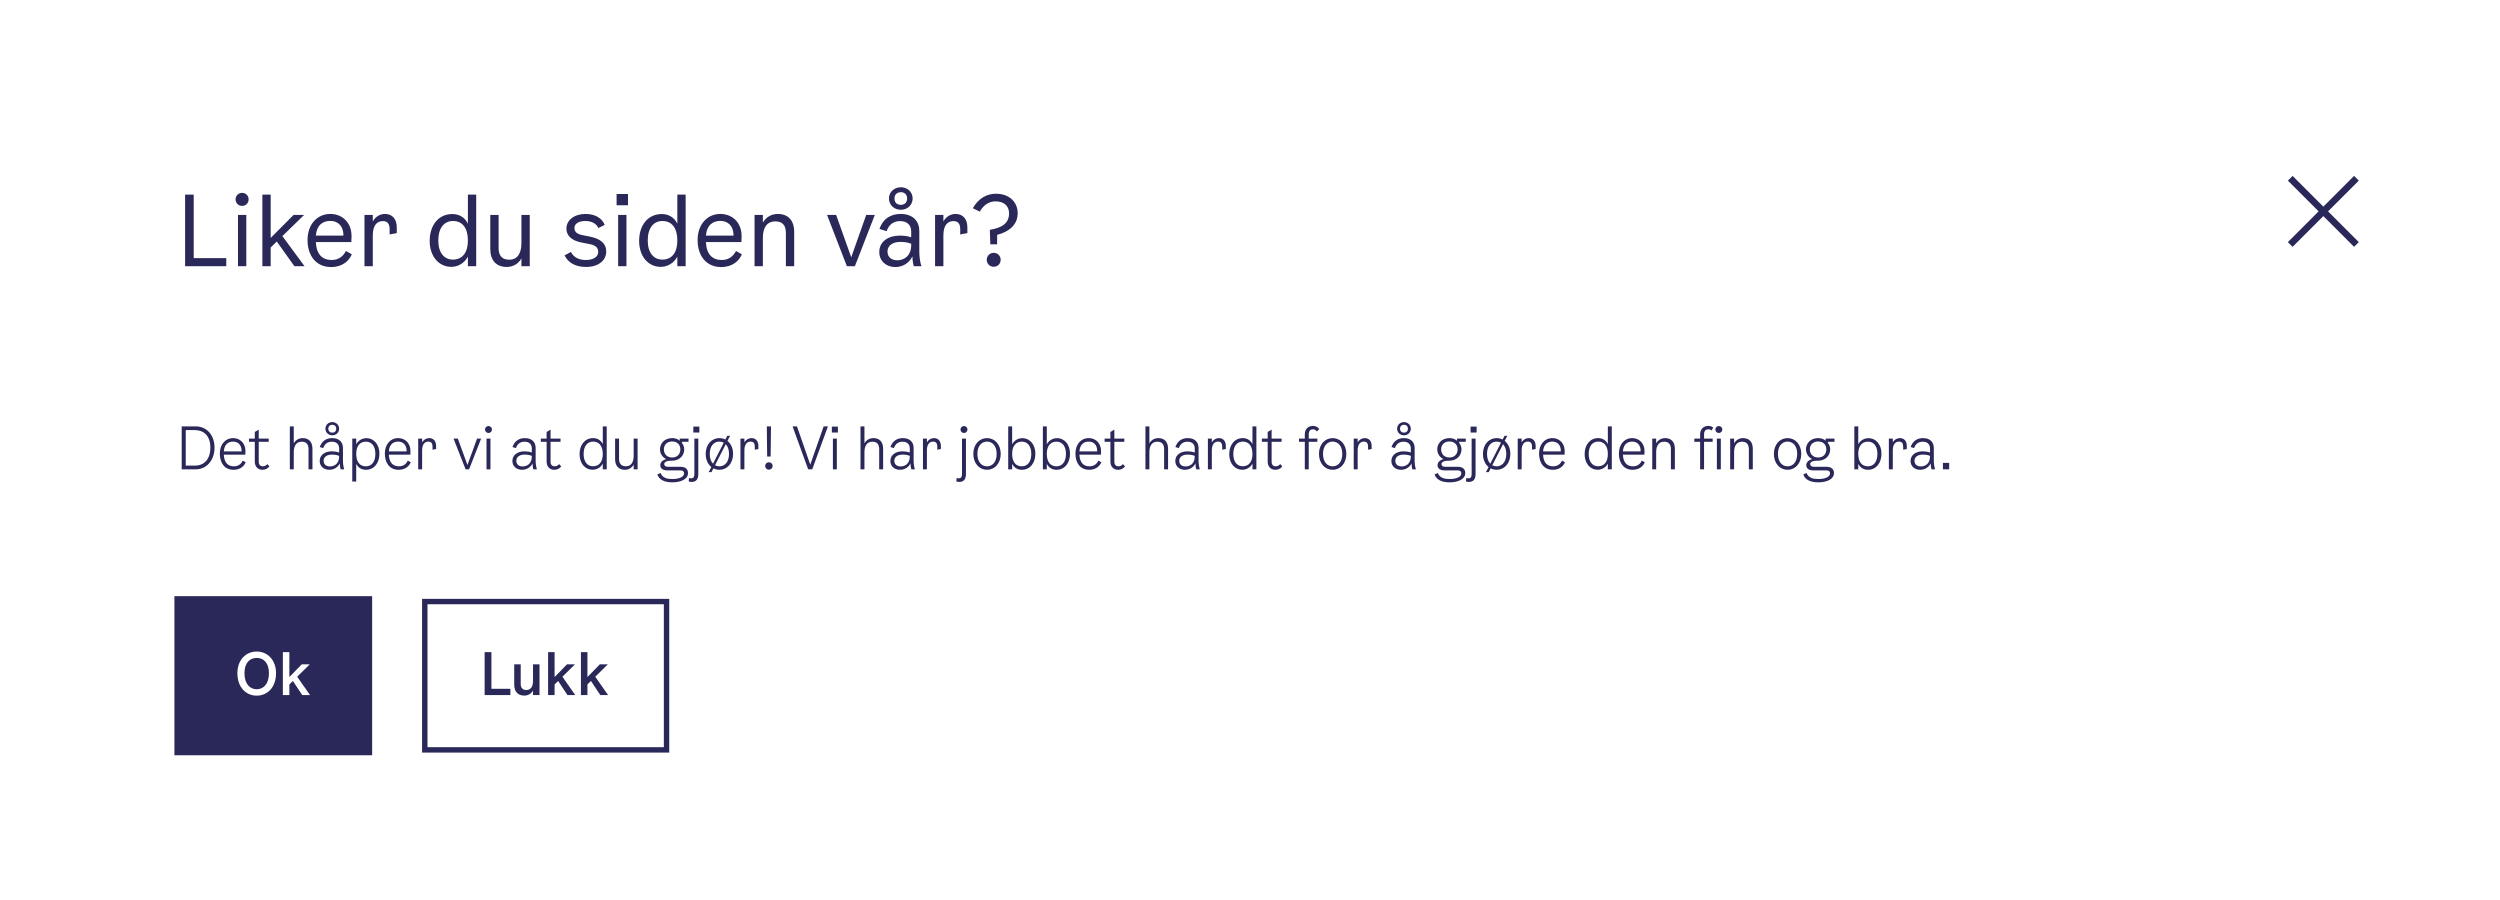<svg width="464" height="167" viewBox="0 0 464 167" fill="none" xmlns="http://www.w3.org/2000/svg">
<g clip-path="url(#clip0_445_15181)">
<g filter="url(#filter0_d_445_15181)">
<path d="M455.141 2.501H8.844V150.93H455.141V2.501Z" fill="white"/>
<path d="M35.951 39.913H41.999V41.404H34.354V28.117H35.951V39.913ZM44.942 30.218C44.26 30.218 43.722 29.697 43.722 28.997C43.722 28.314 44.26 27.794 44.942 27.794C45.606 27.794 46.145 28.314 46.145 28.997C46.145 29.697 45.606 30.218 44.942 30.218ZM44.17 41.404V31.888H45.714V41.404H44.17ZM54.636 41.404L51.37 36.825L50.239 37.938V41.404H48.696V28.117H50.239V36.161L54.493 31.888H56.449L52.411 35.82L56.521 41.404H54.636ZM64.205 38.585L65.299 39.195C64.797 40.38 63.594 41.565 61.459 41.565C58.713 41.565 57.079 39.519 57.079 36.538C57.079 33.701 58.82 31.708 61.315 31.708C63.433 31.708 65.246 33.198 65.246 35.838L65.21 36.933H58.623C58.731 39.267 59.861 40.255 61.584 40.255C62.894 40.255 63.738 39.501 64.205 38.585ZM61.315 33.001C59.969 33.001 58.802 33.701 58.623 35.73H63.738C63.756 33.809 62.589 33.001 61.315 33.001ZM71.452 31.708C72.745 31.708 73.642 32.57 73.642 34.204V35.263L72.314 35.514V34.563C72.314 33.647 72.009 33.037 71.058 33.037C69.981 33.037 69.191 33.791 69.191 35.676V41.404H67.647V31.888H69.191V33.108C69.712 32.139 70.609 31.708 71.452 31.708ZM86.84 28.117H88.384V41.404H86.84V39.626C86.176 40.901 84.938 41.529 83.771 41.529C81.402 41.529 79.751 39.536 79.751 36.718C79.751 33.755 81.42 31.726 83.951 31.726C85.171 31.726 86.266 32.301 86.84 33.522V28.117ZM84.058 40.183C85.781 40.183 86.84 38.944 86.84 36.646C86.84 34.276 85.799 33.019 84.076 33.019C82.461 33.019 81.348 34.276 81.348 36.646C81.348 38.926 82.461 40.183 84.058 40.183ZM96.776 31.888H98.32V41.404H96.776V39.967C96.202 40.991 95.197 41.547 94.031 41.547C92.128 41.547 90.997 40.327 90.997 38.262V31.888H92.541V38.082C92.541 39.501 93.259 40.201 94.497 40.201C96.059 40.201 96.776 38.998 96.776 37.13V31.888ZM105.124 34.419C105.124 32.875 106.578 31.708 108.677 31.708C110.436 31.708 111.729 32.48 112.231 33.737L111.065 34.33C110.67 33.486 109.808 33.019 108.642 33.019C107.421 33.019 106.614 33.504 106.614 34.312C106.614 35.012 107.062 35.425 108.085 35.64L109.467 35.91C111.531 36.322 112.518 37.238 112.518 38.675C112.518 40.38 111.011 41.547 108.785 41.547C106.847 41.547 105.465 40.793 104.783 39.393L105.967 38.764C106.452 39.734 107.403 40.255 108.749 40.255C110.113 40.255 111.029 39.662 111.029 38.764C111.029 37.974 110.562 37.543 109.467 37.31L107.834 36.987C106.075 36.628 105.124 35.73 105.124 34.419ZM114.439 28.009H116.556V30.092H114.439V28.009ZM114.726 41.404V31.888H116.269V41.404H114.726ZM125.712 28.117H127.256V41.404H125.712V39.626C125.048 40.901 123.81 41.529 122.643 41.529C120.274 41.529 118.623 39.536 118.623 36.718C118.623 33.755 120.292 31.726 122.823 31.726C124.043 31.726 125.138 32.301 125.712 33.522V28.117ZM122.93 40.183C124.653 40.183 125.712 38.944 125.712 36.646C125.712 34.276 124.671 33.019 122.948 33.019C121.333 33.019 120.22 34.276 120.22 36.646C120.22 38.926 121.333 40.183 122.93 40.183ZM136.6 38.585L137.695 39.195C137.193 40.38 135.99 41.565 133.854 41.565C131.108 41.565 129.475 39.519 129.475 36.538C129.475 33.701 131.216 31.708 133.711 31.708C135.829 31.708 137.641 33.198 137.641 35.838L137.605 36.933H131.019C131.126 39.267 132.257 40.255 133.98 40.255C135.29 40.255 136.134 39.501 136.6 38.585ZM133.711 33.001C132.365 33.001 131.198 33.701 131.019 35.73H136.134C136.152 33.809 134.985 33.001 133.711 33.001ZM144.351 31.708C146.272 31.708 147.402 32.911 147.402 35.03V41.404H145.859V35.263C145.859 33.701 145.141 33.091 143.903 33.091C142.341 33.091 141.587 34.258 141.587 36.125V41.404H140.044V31.888H141.587V33.306C142.198 32.283 143.185 31.708 144.351 31.708ZM160.769 31.888H162.366L158.669 41.404H157.179L153.5 31.888H155.187L157.987 39.752L160.769 31.888ZM167.196 30.936C165.976 30.936 164.989 30.056 164.989 28.835C164.989 27.632 165.976 26.752 167.196 26.752C168.399 26.752 169.386 27.632 169.386 28.835C169.386 30.056 168.399 30.936 167.196 30.936ZM167.196 27.668C166.532 27.668 166.012 28.081 166.012 28.835C166.012 29.625 166.532 30.02 167.196 30.02C167.842 30.02 168.363 29.625 168.363 28.835C168.363 28.081 167.842 27.668 167.196 27.668ZM171.019 41.404H169.601C169.458 40.901 169.35 40.309 169.35 39.572C168.865 40.632 167.735 41.565 166.155 41.565C164.45 41.565 163.194 40.434 163.194 38.782C163.194 36.753 164.971 35.73 166.981 35.73C167.699 35.73 168.399 35.802 169.117 36.035V34.958C169.117 33.809 168.417 33.037 167.053 33.037C165.922 33.037 165.007 33.593 164.558 34.904L163.23 34.491C163.93 32.48 165.455 31.708 167.142 31.708C169.565 31.708 170.624 33.162 170.624 34.868V38.693C170.624 39.788 170.804 40.775 171.019 41.404ZM169.117 37.472V37.238C168.453 36.969 167.77 36.897 167.106 36.897C165.76 36.897 164.719 37.508 164.719 38.675C164.719 39.716 165.455 40.309 166.532 40.309C167.663 40.309 169.117 39.626 169.117 37.472ZM177.355 31.708C178.647 31.708 179.544 32.57 179.544 34.204V35.263L178.216 35.514V34.563C178.216 33.647 177.911 33.037 176.96 33.037C175.883 33.037 175.093 33.791 175.093 35.676V41.404H173.55V31.888H175.093V33.108C175.614 32.139 176.511 31.708 177.355 31.708ZM184.844 27.955C187.231 27.955 188.882 29.41 188.882 31.582C188.882 33.791 187.177 35.048 185.077 35.586L185.059 37.346H183.803L183.713 34.653C185.849 34.312 187.285 33.504 187.285 31.6C187.285 30.218 186.334 29.374 184.772 29.374C183.57 29.374 182.547 30.038 181.847 31.277L180.555 30.649C181.56 28.853 183.121 27.955 184.844 27.955ZM184.431 38.926C185.167 38.926 185.723 39.483 185.723 40.219C185.723 40.955 185.167 41.511 184.431 41.511C183.713 41.511 183.139 40.955 183.139 40.219C183.139 39.483 183.713 38.926 184.431 38.926Z" fill="#2A2859"/>
<path fill-rule="evenodd" clip-rule="evenodd" d="M430.333 31.229L424.63 25.523L425.507 24.645L431.21 30.351L436.914 24.645L437.791 25.523L432.088 31.229L437.791 36.935L436.914 37.813L431.21 32.107L425.507 37.813L424.63 36.935L430.333 31.229Z" fill="#2A2859"/>
<path d="M33.722 79.109V71.137H36.328C38.298 71.137 39.817 72.678 39.817 75.08C39.817 77.482 38.298 79.109 36.328 79.109H33.722ZM34.476 78.42H36.177C37.835 78.42 39.041 77.299 39.041 75.08C39.041 72.882 37.825 71.826 36.156 71.826H34.476V78.42ZM45.061 77.493L45.599 77.795C45.33 78.484 44.62 79.195 43.349 79.195C41.744 79.195 40.797 77.999 40.797 76.179C40.797 74.509 41.787 73.313 43.273 73.313C44.501 73.313 45.556 74.197 45.556 75.748L45.535 76.383H41.54C41.604 77.903 42.326 78.549 43.424 78.549C44.286 78.549 44.792 78.053 45.061 77.493ZM43.273 73.96C42.412 73.96 41.637 74.423 41.54 75.78H44.835C44.867 74.498 44.114 73.96 43.273 73.96ZM48.021 77.687C48.021 78.355 48.42 78.549 48.775 78.549C49.12 78.549 49.346 78.42 49.615 78.139L50.003 78.57C49.626 79.012 49.217 79.195 48.71 79.195C47.935 79.195 47.289 78.678 47.289 77.665V74.003H46.212V73.399H47.289V72.171L48.021 71.74V73.399H49.873V74.003H48.021V77.687ZM56.183 73.313C57.324 73.313 57.992 74.013 57.992 75.295V79.109H57.26V75.403C57.26 74.369 56.786 73.981 55.989 73.981C54.987 73.981 54.524 74.757 54.524 75.899V79.109H53.792V71.137H54.524V74.283C54.869 73.658 55.493 73.313 56.183 73.313ZM61.67 72.796C60.97 72.796 60.399 72.279 60.399 71.568C60.399 70.857 60.97 70.34 61.67 70.34C62.37 70.34 62.941 70.857 62.941 71.568C62.941 72.279 62.37 72.796 61.67 72.796ZM61.67 70.835C61.261 70.835 60.938 71.094 60.938 71.568C60.938 72.053 61.261 72.3 61.67 72.3C62.079 72.3 62.402 72.053 62.402 71.568C62.402 71.094 62.079 70.835 61.67 70.835ZM63.888 79.109H63.22C63.134 78.797 63.07 78.42 63.07 77.989C62.779 78.657 62.036 79.195 61.11 79.195C60.098 79.195 59.333 78.538 59.333 77.558C59.333 76.383 60.388 75.769 61.562 75.769C62.025 75.769 62.477 75.823 62.941 75.985V75.231C62.941 74.487 62.488 73.981 61.605 73.981C60.894 73.981 60.291 74.293 59.99 75.166L59.344 74.972C59.775 73.766 60.647 73.313 61.648 73.313C63.059 73.313 63.651 74.164 63.651 75.145V77.493C63.651 78.139 63.759 78.721 63.888 79.109ZM62.941 76.739V76.61C62.499 76.427 62.047 76.373 61.605 76.373C60.744 76.373 60.065 76.761 60.065 77.515C60.065 78.204 60.55 78.57 61.239 78.57C61.982 78.57 62.941 78.129 62.941 76.739ZM67.989 73.324C69.442 73.324 70.422 74.541 70.422 76.2C70.422 77.956 69.431 79.195 67.902 79.195C67.106 79.195 66.459 78.797 66.115 78.075V81.371H65.382V73.399H66.115V74.466C66.492 73.733 67.246 73.324 67.989 73.324ZM67.902 78.549C68.969 78.549 69.668 77.73 69.668 76.233C69.668 74.789 68.968 73.97 67.913 73.97C66.772 73.97 66.115 74.821 66.115 76.222C66.115 77.709 66.761 78.549 67.902 78.549ZM75.692 77.493L76.23 77.795C75.961 78.484 75.25 79.195 73.979 79.195C72.375 79.195 71.427 77.999 71.427 76.179C71.427 74.509 72.418 73.313 73.904 73.313C75.132 73.313 76.187 74.197 76.187 75.748L76.165 76.383H72.17C72.235 77.903 72.956 78.549 74.055 78.549C74.916 78.549 75.422 78.053 75.692 77.493ZM73.904 73.96C73.043 73.96 72.267 74.423 72.17 75.78H75.466C75.498 74.498 74.744 73.96 73.904 73.96ZM79.662 73.313C80.405 73.313 80.943 73.809 80.943 74.778V75.338L80.275 75.468V74.908C80.275 74.337 80.082 73.96 79.5 73.96C78.843 73.96 78.348 74.444 78.348 75.597V79.109H77.616V73.399H78.348V74.11C78.649 73.572 79.156 73.313 79.662 73.313ZM88.546 73.399H89.299L87.06 79.109H86.413L84.174 73.399H84.971L86.758 78.301L88.546 73.399ZM90.663 72.365C90.308 72.365 90.017 72.085 90.017 71.719C90.017 71.353 90.308 71.072 90.663 71.072C91.018 71.072 91.309 71.353 91.309 71.719C91.309 72.085 91.018 72.365 90.663 72.365ZM90.297 79.109V73.399H91.029V79.109H90.297ZM99.653 79.109H98.985C98.899 78.797 98.834 78.42 98.834 77.989C98.544 78.657 97.801 79.195 96.874 79.195C95.862 79.195 95.098 78.538 95.098 77.558C95.098 76.383 96.153 75.769 97.327 75.769C97.79 75.769 98.242 75.823 98.705 75.985V75.231C98.705 74.487 98.253 73.981 97.37 73.981C96.659 73.981 96.056 74.293 95.755 75.166L95.109 74.972C95.539 73.766 96.412 73.313 97.413 73.313C98.824 73.313 99.416 74.164 99.416 75.145V77.493C99.416 78.139 99.524 78.721 99.653 79.109ZM98.705 76.739V76.61C98.264 76.427 97.811 76.373 97.37 76.373C96.508 76.373 95.83 76.761 95.83 77.515C95.83 78.204 96.315 78.57 97.004 78.57C97.747 78.57 98.705 78.129 98.705 76.739ZM102.184 77.687C102.184 78.355 102.582 78.549 102.938 78.549C103.282 78.549 103.509 78.42 103.778 78.139L104.165 78.57C103.789 79.012 103.379 79.195 102.873 79.195C102.098 79.195 101.452 78.678 101.452 77.665V74.003H100.375V73.399H101.452V72.171L102.184 71.74V73.399H104.036V74.003H102.184V77.687ZM111.875 71.137H112.607V79.109H111.875V78.043C111.498 78.775 110.744 79.184 110.001 79.184C108.547 79.184 107.567 77.967 107.567 76.308C107.567 74.552 108.558 73.313 110.087 73.313C110.884 73.313 111.53 73.712 111.875 74.434V71.137ZM110.076 78.538C111.218 78.538 111.875 77.687 111.875 76.287C111.875 74.8 111.228 73.96 110.087 73.96C109.021 73.96 108.321 74.778 108.321 76.276C108.321 77.719 109.021 78.538 110.076 78.538ZM117.608 73.399H118.34V79.109H117.608V78.237C117.264 78.85 116.661 79.195 115.961 79.195C114.841 79.195 114.162 78.474 114.162 77.235V73.399H114.895V77.17C114.895 78.107 115.368 78.538 116.165 78.538C117.177 78.538 117.608 77.73 117.608 76.61V73.399ZM127.791 74.003H126.563V74.207C126.843 74.552 126.994 74.983 126.994 75.403C126.994 76.448 126.24 77.515 124.636 77.515H124.388C123.742 77.515 123.279 77.763 123.279 78.139C123.279 78.43 123.505 78.635 123.979 78.635H126.294C127.22 78.635 127.694 79.088 127.694 79.799C127.694 80.93 126.391 81.522 124.787 81.522C123.344 81.522 122.342 81.059 121.998 80.057L122.59 79.788C122.988 80.725 123.828 80.908 124.787 80.908C125.971 80.908 126.962 80.553 126.962 79.863C126.962 79.54 126.79 79.303 126.273 79.303H123.817C123.021 79.303 122.547 78.926 122.547 78.333C122.547 77.827 122.967 77.385 123.667 77.202C122.913 76.901 122.493 76.103 122.493 75.403C122.493 74.38 123.257 73.313 124.765 73.313C125.357 73.313 125.81 73.507 126.154 73.798V73.399H127.791V74.003ZM124.754 76.911C125.767 76.911 126.273 76.211 126.273 75.403C126.273 74.606 125.767 73.938 124.754 73.938C123.731 73.938 123.214 74.617 123.214 75.403C123.214 76.2 123.731 76.911 124.754 76.911ZM128.681 71.18H129.801V72.279H128.681V71.18ZM128.38 81.447C128.186 81.447 128.003 81.415 127.82 81.361L127.884 80.714C128.035 80.768 128.175 80.779 128.272 80.779C128.778 80.779 128.875 80.434 128.875 79.939V73.399H129.607V79.982C129.607 80.951 129.187 81.447 128.38 81.447ZM135.016 73.83C135.651 74.337 136.06 75.177 136.06 76.243C136.06 78.032 134.929 79.195 133.519 79.195C133.12 79.195 132.743 79.098 132.41 78.926L132.054 79.626H131.537L132.022 78.678C131.387 78.172 130.977 77.321 130.977 76.243C130.977 74.477 132.097 73.313 133.519 73.313C133.917 73.313 134.294 73.41 134.628 73.572L134.983 72.882H135.5L135.016 73.83ZM131.731 76.243C131.731 77.073 131.968 77.676 132.334 78.064L134.326 74.164C134.079 74.024 133.809 73.96 133.519 73.96C132.55 73.96 131.731 74.725 131.731 76.243ZM133.519 78.549C134.499 78.549 135.306 77.773 135.306 76.243C135.306 75.425 135.069 74.832 134.703 74.444L132.711 78.344C132.948 78.484 133.228 78.549 133.519 78.549ZM139.474 73.313C140.217 73.313 140.756 73.809 140.756 74.778V75.338L140.088 75.468V74.908C140.088 74.337 139.894 73.96 139.313 73.96C138.656 73.96 138.161 74.444 138.161 75.597V79.109H137.428V73.399H138.161V74.11C138.462 73.572 138.968 73.313 139.474 73.313ZM142.385 76.739L142.32 71.137H143.096L143.031 76.739H142.385ZM142.708 79.174C142.32 79.174 142.019 78.883 142.019 78.484C142.019 78.086 142.32 77.795 142.708 77.795C143.096 77.795 143.397 78.086 143.397 78.484C143.397 78.883 143.096 79.174 142.708 79.174ZM152.87 71.137H153.667L150.749 79.109H149.995L147.098 71.137H147.917L150.383 78.237L152.87 71.137ZM154.392 71.18H155.512V72.279H154.392V71.18ZM154.586 79.109V73.399H155.318V79.109H154.586ZM162.1 73.313C163.242 73.313 163.909 74.013 163.909 75.295V79.109H163.177V75.403C163.177 74.369 162.703 73.981 161.906 73.981C160.905 73.981 160.442 74.757 160.442 75.899V79.109H159.71V71.137H160.442V74.283C160.786 73.658 161.411 73.313 162.1 73.313ZM169.806 79.109H169.138C169.052 78.797 168.987 78.42 168.987 77.989C168.697 78.657 167.954 79.195 167.027 79.195C166.015 79.195 165.251 78.538 165.251 77.558C165.251 76.383 166.306 75.769 167.48 75.769C167.943 75.769 168.395 75.823 168.858 75.985V75.231C168.858 74.487 168.406 73.981 167.523 73.981C166.812 73.981 166.209 74.293 165.908 75.166L165.261 74.972C165.692 73.766 166.564 73.313 167.566 73.313C168.977 73.313 169.569 74.164 169.569 75.145V77.493C169.569 78.139 169.676 78.721 169.806 79.109ZM168.858 76.739V76.61C168.417 76.427 167.964 76.373 167.523 76.373C166.661 76.373 165.983 76.761 165.983 77.515C165.983 78.204 166.467 78.57 167.157 78.57C167.9 78.57 168.858 78.129 168.858 76.739ZM173.347 73.313C174.09 73.313 174.628 73.809 174.628 74.778V75.338L173.961 75.468V74.908C173.961 74.337 173.767 73.96 173.185 73.96C172.528 73.96 172.033 74.444 172.033 75.597V79.109H171.301V73.399H172.033V74.11C172.335 73.572 172.841 73.313 173.347 73.313ZM178.914 72.365C178.559 72.365 178.268 72.085 178.268 71.719C178.268 71.353 178.559 71.072 178.914 71.072C179.269 71.072 179.56 71.353 179.56 71.719C179.56 72.085 179.269 72.365 178.914 72.365ZM178.053 81.447C177.859 81.447 177.676 81.415 177.493 81.361L177.557 80.714C177.708 80.768 177.848 80.779 177.945 80.779C178.451 80.779 178.548 80.434 178.548 79.939V73.399H179.28V79.982C179.28 80.951 178.86 81.447 178.053 81.447ZM183.192 79.195C181.781 79.195 180.65 78.032 180.65 76.243C180.65 74.477 181.77 73.313 183.192 73.313C184.613 73.313 185.733 74.477 185.733 76.243C185.733 78.032 184.602 79.195 183.192 79.195ZM183.192 78.549C184.172 78.549 184.979 77.773 184.979 76.243C184.979 74.725 184.161 73.96 183.192 73.96C182.222 73.96 181.404 74.725 181.404 76.243C181.404 77.773 182.212 78.549 183.192 78.549ZM189.729 73.324C191.182 73.324 192.162 74.541 192.162 76.2C192.162 77.956 191.172 79.195 189.643 79.195C188.846 79.195 188.2 78.797 187.855 78.075V79.109H187.123V71.137H187.855V74.466C188.232 73.733 188.986 73.324 189.729 73.324ZM189.643 78.549C190.709 78.549 191.409 77.73 191.409 76.233C191.409 74.789 190.709 73.97 189.653 73.97C188.512 73.97 187.855 74.821 187.855 76.222C187.855 77.709 188.501 78.549 189.643 78.549ZM196.161 73.324C197.614 73.324 198.594 74.541 198.594 76.2C198.594 77.956 197.604 79.195 196.074 79.195C195.278 79.195 194.631 78.797 194.287 78.075V79.109H193.555V71.137H194.287V74.466C194.664 73.733 195.417 73.324 196.161 73.324ZM196.074 78.549C197.14 78.549 197.84 77.73 197.84 76.233C197.84 74.789 197.14 73.97 196.085 73.97C194.944 73.97 194.287 74.821 194.287 76.222C194.287 77.709 194.933 78.549 196.074 78.549ZM203.863 77.493L204.401 77.795C204.132 78.484 203.422 79.195 202.151 79.195C200.546 79.195 199.599 77.999 199.599 76.179C199.599 74.509 200.589 73.313 202.075 73.313C203.303 73.313 204.358 74.197 204.358 75.748L204.337 76.383H200.342C200.406 77.903 201.128 78.549 202.226 78.549C203.088 78.549 203.594 78.053 203.863 77.493ZM202.075 73.96C201.214 73.96 200.439 74.423 200.342 75.78H203.637C203.669 74.498 202.915 73.96 202.075 73.96ZM206.823 77.687C206.823 78.355 207.222 78.549 207.577 78.549C207.922 78.549 208.148 78.42 208.417 78.139L208.805 78.57C208.428 79.012 208.019 79.195 207.512 79.195C206.737 79.195 206.091 78.678 206.091 77.665V74.003H205.014V73.399H206.091V72.171L206.823 71.74V73.399H208.675V74.003H206.823V77.687ZM214.985 73.313C216.126 73.313 216.794 74.013 216.794 75.295V79.109H216.061V75.403C216.061 74.369 215.588 73.981 214.791 73.981C213.789 73.981 213.326 74.757 213.326 75.899V79.109H212.594V71.137H213.326V74.283C213.671 73.658 214.295 73.313 214.985 73.313ZM222.69 79.109H222.022C221.936 78.797 221.872 78.42 221.872 77.989C221.581 78.657 220.838 79.195 219.912 79.195C218.9 79.195 218.135 78.538 218.135 77.558C218.135 76.383 219.19 75.769 220.364 75.769C220.827 75.769 221.279 75.823 221.742 75.985V75.231C221.742 74.487 221.29 73.981 220.407 73.981C219.696 73.981 219.093 74.293 218.792 75.166L218.146 74.972C218.576 73.766 219.449 73.313 220.45 73.313C221.861 73.313 222.453 74.164 222.453 75.145V77.493C222.453 78.139 222.561 78.721 222.69 79.109ZM221.742 76.739V76.61C221.301 76.427 220.849 76.373 220.407 76.373C219.546 76.373 218.867 76.761 218.867 77.515C218.867 78.204 219.352 78.57 220.041 78.57C220.784 78.57 221.742 78.129 221.742 76.739ZM226.231 73.313C226.974 73.313 227.513 73.809 227.513 74.778V75.338L226.845 75.468V74.908C226.845 74.337 226.651 73.96 226.07 73.96C225.413 73.96 224.917 74.444 224.917 75.597V79.109H224.185V73.399H224.917V74.11C225.219 73.572 225.725 73.313 226.231 73.313ZM232.455 71.137H233.187V79.109H232.455V78.043C232.078 78.775 231.324 79.184 230.581 79.184C229.127 79.184 228.147 77.967 228.147 76.308C228.147 74.552 229.138 73.313 230.667 73.313C231.464 73.313 232.11 73.712 232.455 74.434V71.137ZM230.656 78.538C231.798 78.538 232.455 77.687 232.455 76.287C232.455 74.8 231.809 73.96 230.667 73.96C229.601 73.96 228.901 74.778 228.901 76.276C228.901 77.719 229.601 78.538 230.656 78.538ZM236.013 77.687C236.013 78.355 236.412 78.549 236.767 78.549C237.112 78.549 237.338 78.42 237.607 78.139L237.995 78.57C237.618 79.012 237.208 79.195 236.702 79.195C235.927 79.195 235.281 78.678 235.281 77.665V74.003H234.204V73.399H235.281V72.171L236.013 71.74V73.399H237.865V74.003H236.013V77.687ZM242.904 72.602V73.399H244.498V74.003H242.904V79.109H242.172V74.003H241.095V73.399H242.172V72.602C242.172 71.611 242.818 71.051 243.701 71.051C244.11 71.051 244.584 71.213 244.853 71.643L244.411 72.085C244.239 71.826 243.981 71.676 243.679 71.676C243.302 71.676 242.904 71.902 242.904 72.602ZM247.341 79.195C245.93 79.195 244.8 78.032 244.8 76.243C244.8 74.477 245.92 73.313 247.341 73.313C248.763 73.313 249.882 74.477 249.882 76.243C249.882 78.032 248.752 79.195 247.341 79.195ZM247.341 78.549C248.321 78.549 249.129 77.773 249.129 76.243C249.129 74.725 248.31 73.96 247.341 73.96C246.372 73.96 245.553 74.725 245.553 76.243C245.553 77.773 246.361 78.549 247.341 78.549ZM253.297 73.313C254.04 73.313 254.578 73.809 254.578 74.778V75.338L253.91 75.468V74.908C253.91 74.337 253.717 73.96 253.135 73.96C252.478 73.96 251.983 74.444 251.983 75.597V79.109H251.251V73.399H251.983V74.11C252.284 73.572 252.791 73.313 253.297 73.313ZM260.576 72.796C259.876 72.796 259.305 72.279 259.305 71.568C259.305 70.857 259.876 70.34 260.576 70.34C261.276 70.34 261.847 70.857 261.847 71.568C261.847 72.279 261.276 72.796 260.576 72.796ZM260.576 70.835C260.167 70.835 259.844 71.094 259.844 71.568C259.844 72.053 260.167 72.3 260.576 72.3C260.985 72.3 261.308 72.053 261.308 71.568C261.308 71.094 260.985 70.835 260.576 70.835ZM262.795 79.109H262.127C262.041 78.797 261.976 78.42 261.976 77.989C261.685 78.657 260.942 79.195 260.016 79.195C259.004 79.195 258.239 78.538 258.239 77.558C258.239 76.383 259.295 75.769 260.469 75.769C260.932 75.769 261.384 75.823 261.847 75.985V75.231C261.847 74.487 261.395 73.981 260.512 73.981C259.801 73.981 259.198 74.293 258.896 75.166L258.25 74.972C258.681 73.766 259.553 73.313 260.555 73.313C261.965 73.313 262.558 74.164 262.558 75.145V77.493C262.558 78.139 262.665 78.721 262.795 79.109ZM261.847 76.739V76.61C261.405 76.427 260.953 76.373 260.512 76.373C259.65 76.373 258.972 76.761 258.972 77.515C258.972 78.204 259.456 78.57 260.145 78.57C260.888 78.57 261.847 78.129 261.847 76.739ZM272.051 74.003H270.823V74.207C271.103 74.552 271.254 74.983 271.254 75.403C271.254 76.448 270.5 77.515 268.896 77.515H268.648C268.002 77.515 267.539 77.763 267.539 78.139C267.539 78.43 267.765 78.635 268.239 78.635H270.554C271.48 78.635 271.954 79.088 271.954 79.799C271.954 80.93 270.651 81.522 269.046 81.522C267.603 81.522 266.602 81.059 266.257 80.057L266.849 79.788C267.248 80.725 268.088 80.908 269.046 80.908C270.231 80.908 271.222 80.553 271.222 79.863C271.222 79.54 271.049 79.303 270.532 79.303H268.077C267.28 79.303 266.806 78.926 266.806 78.333C266.806 77.827 267.226 77.385 267.926 77.202C267.173 76.901 266.753 76.103 266.753 75.403C266.753 74.38 267.517 73.313 269.025 73.313C269.617 73.313 270.069 73.507 270.414 73.798V73.399H272.051V74.003ZM269.014 76.911C270.026 76.911 270.532 76.211 270.532 75.403C270.532 74.606 270.026 73.938 269.014 73.938C267.991 73.938 267.474 74.617 267.474 75.403C267.474 76.2 267.991 76.911 269.014 76.911ZM272.941 71.18H274.061V72.279H272.941V71.18ZM272.639 81.447C272.446 81.447 272.262 81.415 272.079 81.361L272.144 80.714C272.295 80.768 272.435 80.779 272.532 80.779C273.038 80.779 273.135 80.434 273.135 79.939V73.399H273.867V79.982C273.867 80.951 273.447 81.447 272.639 81.447ZM279.275 73.83C279.911 74.337 280.32 75.177 280.32 76.243C280.32 78.032 279.189 79.195 277.778 79.195C277.38 79.195 277.003 79.098 276.669 78.926L276.314 79.626H275.797L276.282 78.678C275.646 78.172 275.237 77.321 275.237 76.243C275.237 74.477 276.357 73.313 277.778 73.313C278.177 73.313 278.554 73.41 278.887 73.572L279.243 72.882H279.76L279.275 73.83ZM275.991 76.243C275.991 77.073 276.228 77.676 276.594 78.064L278.586 74.164C278.338 74.024 278.069 73.96 277.778 73.96C276.809 73.96 275.991 74.725 275.991 76.243ZM277.778 78.549C278.758 78.549 279.566 77.773 279.566 76.243C279.566 75.425 279.329 74.832 278.963 74.444L276.971 78.344C277.208 78.484 277.488 78.549 277.778 78.549ZM283.734 73.313C284.477 73.313 285.015 73.809 285.015 74.778V75.338L284.348 75.468V74.908C284.348 74.337 284.154 73.96 283.572 73.96C282.916 73.96 282.42 74.444 282.42 75.597V79.109H281.688V73.399H282.42V74.11C282.722 73.572 283.228 73.313 283.734 73.313ZM289.915 77.493L290.454 77.795C290.184 78.484 289.474 79.195 288.203 79.195C286.598 79.195 285.651 77.999 285.651 76.179C285.651 74.509 286.641 73.313 288.128 73.313C289.355 73.313 290.41 74.197 290.41 75.748L290.389 76.383H286.394C286.458 77.903 287.18 78.549 288.278 78.549C289.14 78.549 289.646 78.053 289.915 77.493ZM288.128 73.96C287.266 73.96 286.491 74.423 286.394 75.78H289.689C289.721 74.498 288.967 73.96 288.128 73.96ZM298.416 71.137H299.148V79.109H298.416V78.043C298.039 78.775 297.285 79.184 296.542 79.184C295.088 79.184 294.108 77.967 294.108 76.308C294.108 74.552 295.099 73.313 296.628 73.313C297.425 73.313 298.071 73.712 298.416 74.434V71.137ZM296.617 78.538C297.759 78.538 298.416 77.687 298.416 76.287C298.416 74.8 297.77 73.96 296.628 73.96C295.562 73.96 294.862 74.778 294.862 76.276C294.862 77.719 295.562 78.538 296.617 78.538ZM304.731 77.493L305.269 77.795C305 78.484 304.289 79.195 303.019 79.195C301.414 79.195 300.466 77.999 300.466 76.179C300.466 74.509 301.457 73.313 302.943 73.313C304.171 73.313 305.226 74.197 305.226 75.748L305.205 76.383H301.21C301.274 77.903 301.996 78.549 303.094 78.549C303.956 78.549 304.462 78.053 304.731 77.493ZM302.943 73.96C302.082 73.96 301.306 74.423 301.21 75.78H304.505C304.537 74.498 303.783 73.96 302.943 73.96ZM309.045 73.313C310.187 73.313 310.855 74.013 310.855 75.295V79.109H310.122V75.403C310.122 74.369 309.648 73.981 308.852 73.981C307.85 73.981 307.387 74.757 307.387 75.899V79.109H306.655V73.399H307.387V74.283C307.732 73.658 308.356 73.313 309.045 73.313ZM315.542 79.109V74.003H314.466V73.399H315.542V72.645C315.542 71.622 316.189 71.051 317.072 71.051C317.448 71.051 317.772 71.18 317.965 71.353L317.696 71.891C317.502 71.762 317.319 71.676 317.05 71.676C316.673 71.676 316.275 71.902 316.275 72.602V73.399H317.868V74.003H316.275V79.109H315.542ZM319.018 72.365C318.663 72.365 318.372 72.085 318.372 71.719C318.372 71.353 318.663 71.072 319.018 71.072C319.374 71.072 319.664 71.353 319.664 71.719C319.664 72.085 319.374 72.365 319.018 72.365ZM318.652 79.109V73.399H319.384V79.109H318.652ZM323.51 73.313C324.651 73.313 325.319 74.013 325.319 75.295V79.109H324.587V75.403C324.587 74.369 324.113 73.981 323.316 73.981C322.315 73.981 321.852 74.757 321.852 75.899V79.109H321.119V73.399H321.852V74.283C322.196 73.658 322.821 73.313 323.51 73.313ZM331.774 79.195C330.363 79.195 329.232 78.032 329.232 76.243C329.232 74.477 330.352 73.313 331.774 73.313C333.195 73.313 334.315 74.477 334.315 76.243C334.315 78.032 333.184 79.195 331.774 79.195ZM331.774 78.549C332.754 78.549 333.561 77.773 333.561 76.243C333.561 74.725 332.743 73.96 331.774 73.96C330.805 73.96 329.986 74.725 329.986 76.243C329.986 77.773 330.794 78.549 331.774 78.549ZM340.483 74.003H339.255V74.207C339.535 74.552 339.686 74.983 339.686 75.403C339.686 76.448 338.932 77.515 337.328 77.515H337.08C336.434 77.515 335.971 77.763 335.971 78.139C335.971 78.43 336.197 78.635 336.671 78.635H338.986C339.912 78.635 340.386 79.088 340.386 79.799C340.386 80.93 339.083 81.522 337.479 81.522C336.036 81.522 335.034 81.059 334.69 80.057L335.282 79.788C335.68 80.725 336.52 80.908 337.479 80.908C338.663 80.908 339.654 80.553 339.654 79.863C339.654 79.54 339.482 79.303 338.965 79.303H336.509C335.713 79.303 335.239 78.926 335.239 78.333C335.239 77.827 335.659 77.385 336.359 77.202C335.605 76.901 335.185 76.103 335.185 75.403C335.185 74.38 335.949 73.313 337.457 73.313C338.049 73.313 338.502 73.507 338.846 73.798V73.399H340.483V74.003ZM337.446 76.911C338.459 76.911 338.965 76.211 338.965 75.403C338.965 74.606 338.459 73.938 337.446 73.938C336.423 73.938 335.906 74.617 335.906 75.403C335.906 76.2 336.423 76.911 337.446 76.911ZM346.768 73.324C348.222 73.324 349.202 74.541 349.202 76.2C349.202 77.956 348.211 79.195 346.682 79.195C345.885 79.195 345.239 78.797 344.895 78.075V79.109H344.162V71.137H344.895V74.466C345.271 73.733 346.025 73.324 346.768 73.324ZM346.682 78.549C347.748 78.549 348.448 77.73 348.448 76.233C348.448 74.789 347.748 73.97 346.693 73.97C345.551 73.97 344.895 74.821 344.895 76.222C344.895 77.709 345.541 78.549 346.682 78.549ZM352.619 73.313C353.362 73.313 353.9 73.809 353.9 74.778V75.338L353.232 75.468V74.908C353.232 74.337 353.039 73.96 352.457 73.96C351.8 73.96 351.305 74.444 351.305 75.597V79.109H350.573V73.399H351.305V74.11C351.606 73.572 352.112 73.313 352.619 73.313ZM359.154 79.109H358.487C358.401 78.797 358.336 78.42 358.336 77.989C358.045 78.657 357.302 79.195 356.376 79.195C355.364 79.195 354.599 78.538 354.599 77.558C354.599 76.383 355.655 75.769 356.828 75.769C357.292 75.769 357.744 75.823 358.207 75.985V75.231C358.207 74.487 357.755 73.981 356.872 73.981C356.161 73.981 355.558 74.293 355.256 75.166L354.61 74.972C355.041 73.766 355.913 73.313 356.915 73.313C358.325 73.313 358.918 74.164 358.918 75.145V77.493C358.918 78.139 359.025 78.721 359.154 79.109ZM358.207 76.739V76.61C357.765 76.427 357.313 76.373 356.872 76.373C356.01 76.373 355.332 76.761 355.332 77.515C355.332 78.204 355.816 78.57 356.505 78.57C357.248 78.57 358.207 78.129 358.207 76.739ZM360.606 77.903H361.769V79.109H360.606V77.903Z" fill="#2A2859"/>
<path d="M68.071 103.648H33.372V131.179H68.071V103.648Z" fill="#2A2859"/>
<path d="M68.071 103.648H33.372V131.179H68.071V103.648Z" stroke="#2A2859" stroke-width="2"/>
<path d="M47.645 121.112C45.664 121.112 44.06 119.583 44.06 116.943C44.06 114.455 45.664 112.925 47.645 112.925C49.627 112.925 51.231 114.455 51.231 116.943C51.231 119.583 49.627 121.112 47.645 121.112ZM47.645 119.927C48.873 119.927 49.918 118.968 49.918 116.954C49.918 114.993 48.905 114.11 47.645 114.11C46.386 114.11 45.373 114.993 45.373 116.954C45.373 118.968 46.418 119.927 47.645 119.927ZM56.095 121.005L54.361 118.387L53.704 119.033V121.005H52.498V113.033H53.704V117.665L56.008 115.295H57.495L55.158 117.6L57.538 121.005H56.095Z" fill="white"/>
<path d="M123.709 103.648H78.84V131.179H123.709V103.648Z" stroke="#2A2859"/>
<path d="M91.207 119.841H94.728V121.004H89.947V113.032H91.207V119.841ZM98.928 115.295H100.134V121.004H98.928V120.164C98.562 120.789 97.991 121.101 97.291 121.101C96.117 121.101 95.439 120.347 95.439 119.108V115.295H96.645V118.925C96.645 119.668 97.011 120.067 97.668 120.067C98.508 120.067 98.928 119.464 98.928 118.354V115.295ZM105.322 121.004L103.589 118.386L102.932 119.033V121.004H101.726V113.032H102.932V117.665L105.236 115.295H106.722L104.386 117.6L106.765 121.004H105.322ZM111.418 121.004L109.684 118.386L109.027 119.033V121.004H107.821V113.032H109.027V117.665L111.332 115.295H112.818L110.481 117.6L112.861 121.004H111.418Z" fill="#2A2859"/>
</g>
</g>
<defs>
<filter id="filter0_d_445_15181" x="-1.156" y="0.501" width="466.296" height="168.429" filterUnits="userSpaceOnUse" color-interpolation-filters="sRGB">
<feFlood flood-opacity="0" result="BackgroundImageFix"/>
<feColorMatrix in="SourceAlpha" type="matrix" values="0 0 0 0 0 0 0 0 0 0 0 0 0 0 0 0 0 0 127 0" result="hardAlpha"/>
<feOffset dy="8"/>
<feGaussianBlur stdDeviation="5"/>
<feColorMatrix type="matrix" values="0 0 0 0 0 0 0 0 0 0 0 0 0 0 0 0 0 0 0.1 0"/>
<feBlend mode="normal" in2="BackgroundImageFix" result="effect1_dropShadow_445_15181"/>
<feBlend mode="normal" in="SourceGraphic" in2="effect1_dropShadow_445_15181" result="shape"/>
</filter>
<clipPath id="clip0_445_15181">
<rect width="463.985" height="167" fill="white"/>
</clipPath>
</defs>
</svg>
